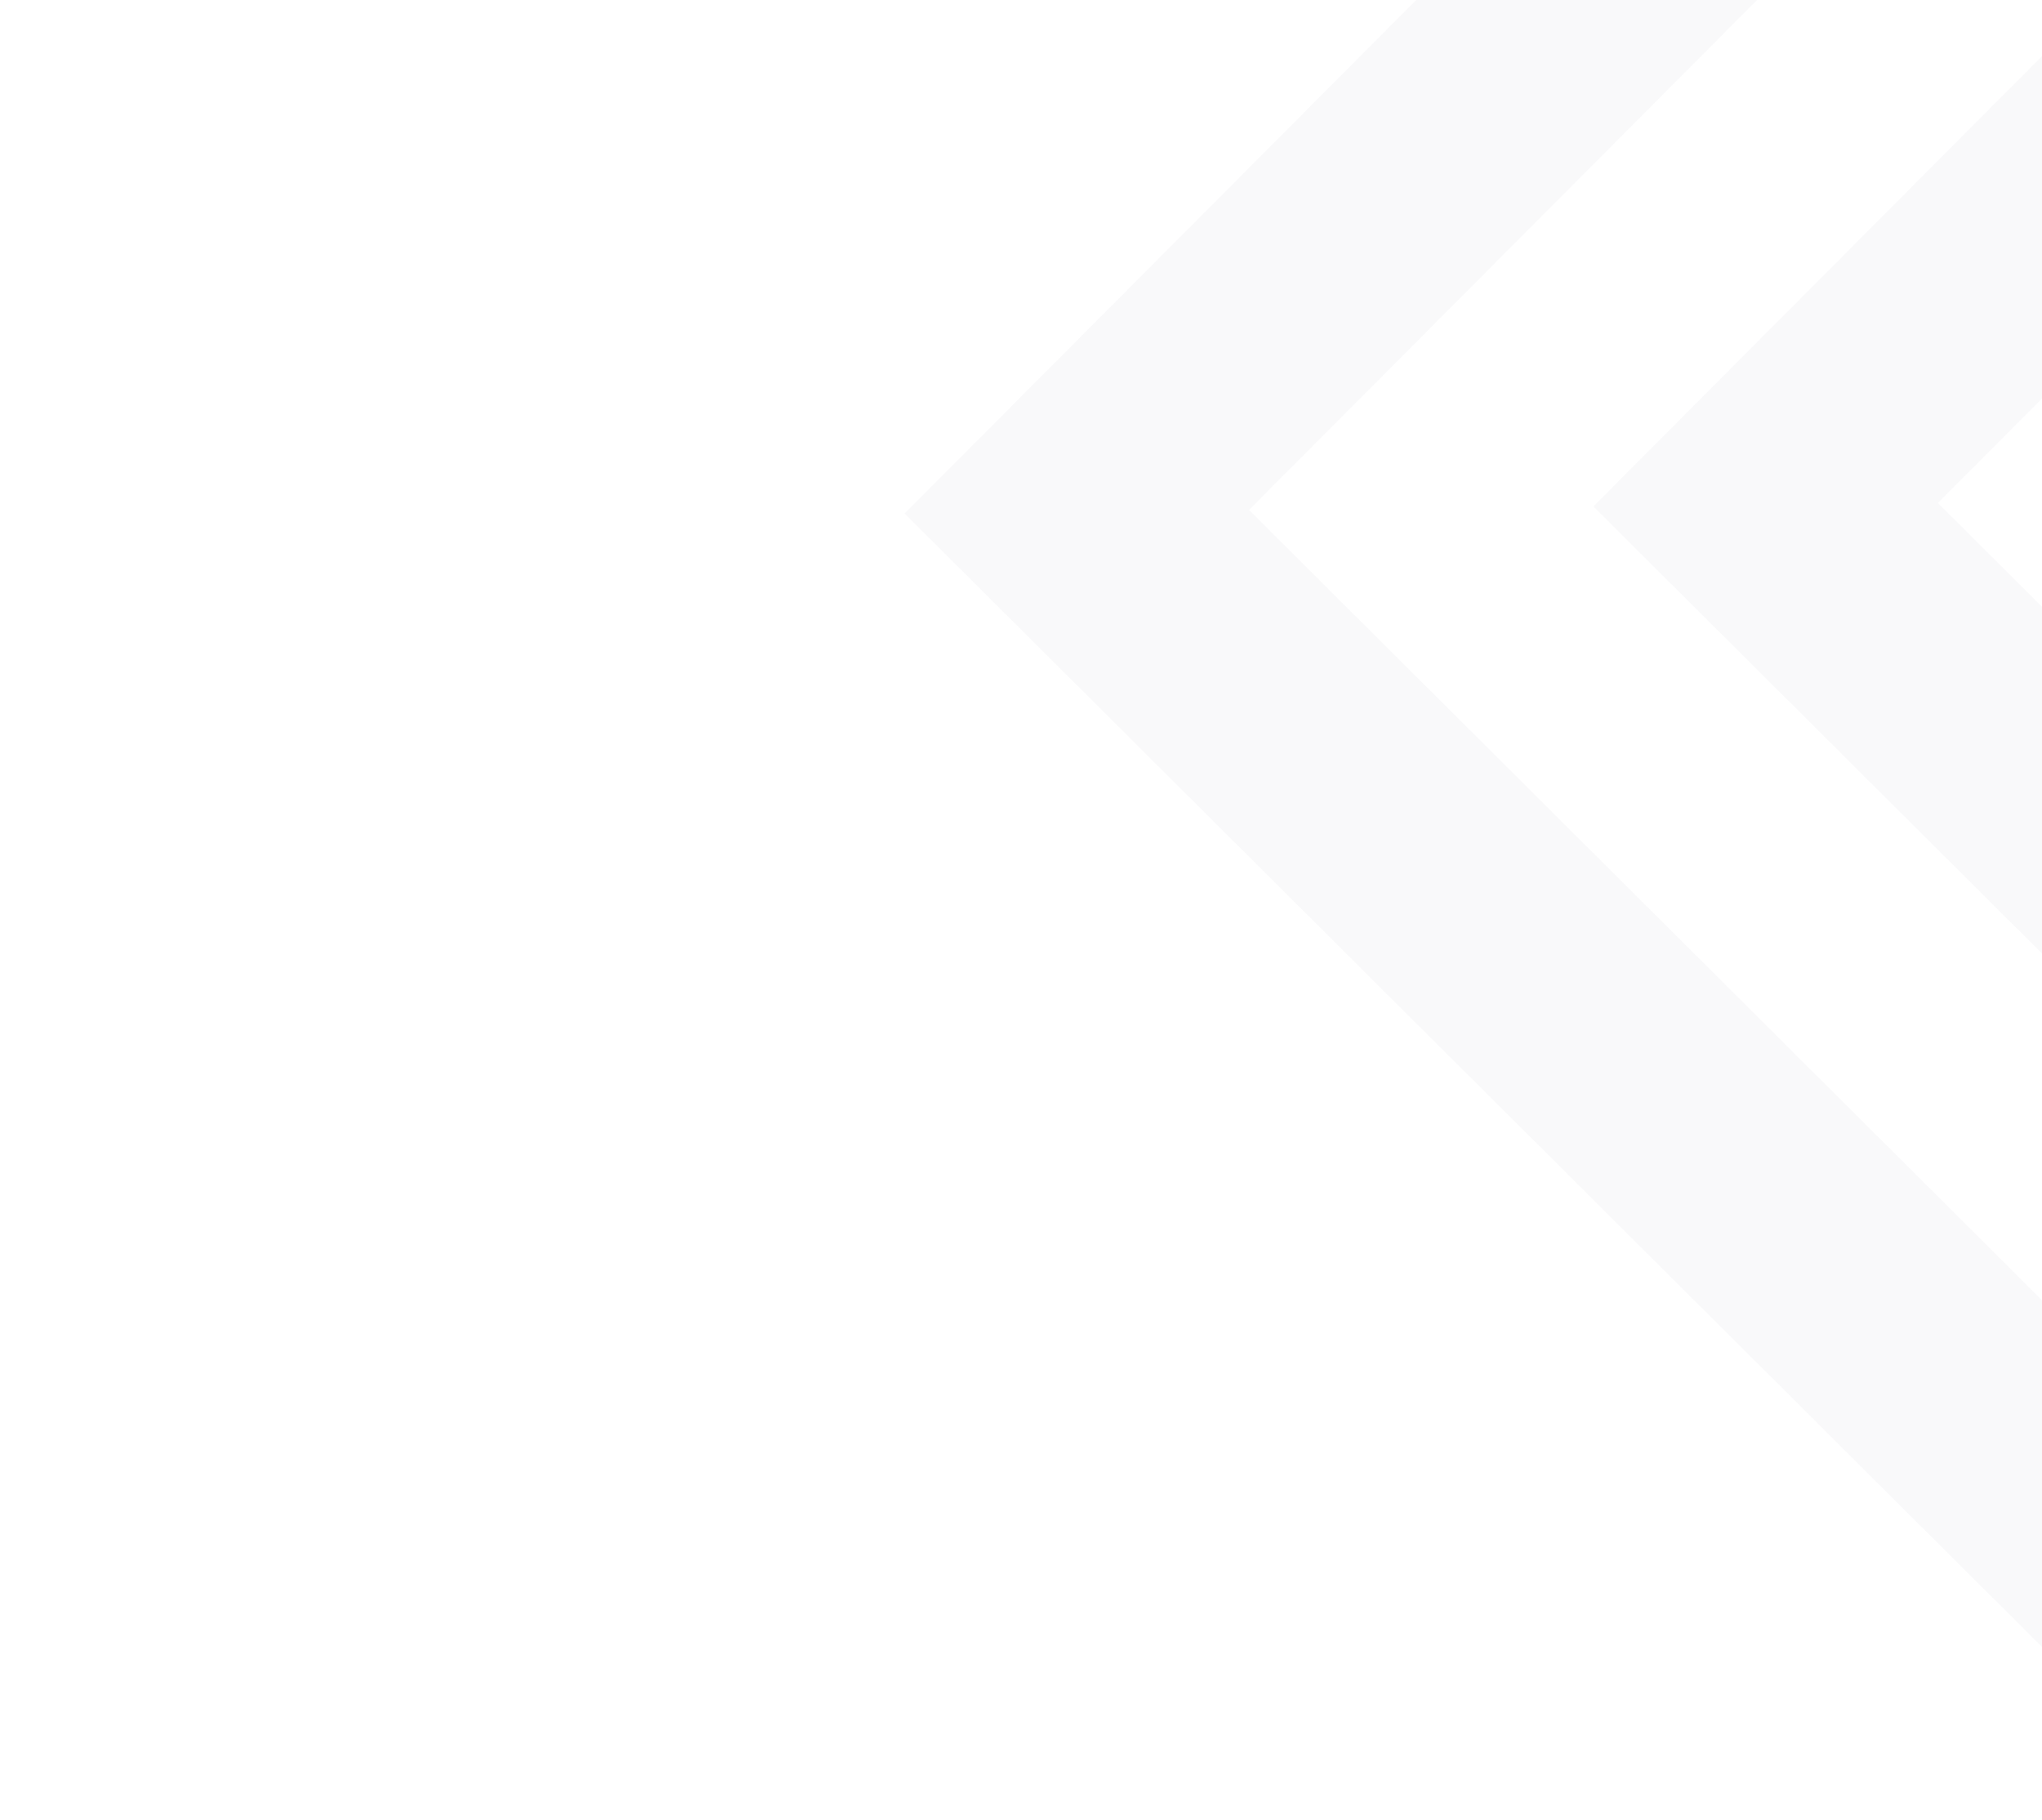 <svg width="1000" height="891" viewBox="0 0 1000 891" fill="none" xmlns="http://www.w3.org/2000/svg">
<g clip-path="url(#clip0_4967_9651)">
<g opacity="0.03">
<path d="M1288.6 -94.597L1204.84 -178.061L780.305 247.989L1199.18 665.372L1284.07 580.175L949.024 246.319L1288.6 -94.597Z" fill="#241E51"/>
<path d="M1037.32 -345L443 251.444L1029.4 835.756L1114.29 750.559L611.656 249.711L1121.08 -261.536L1037.32 -345Z" fill="#241E51"/>
</g>
</g>
<defs>
<clipPath id="clip0_4967_9651">
<rect width="1000" height="891" fill="white"/>
</clipPath>
</defs>
</svg>
